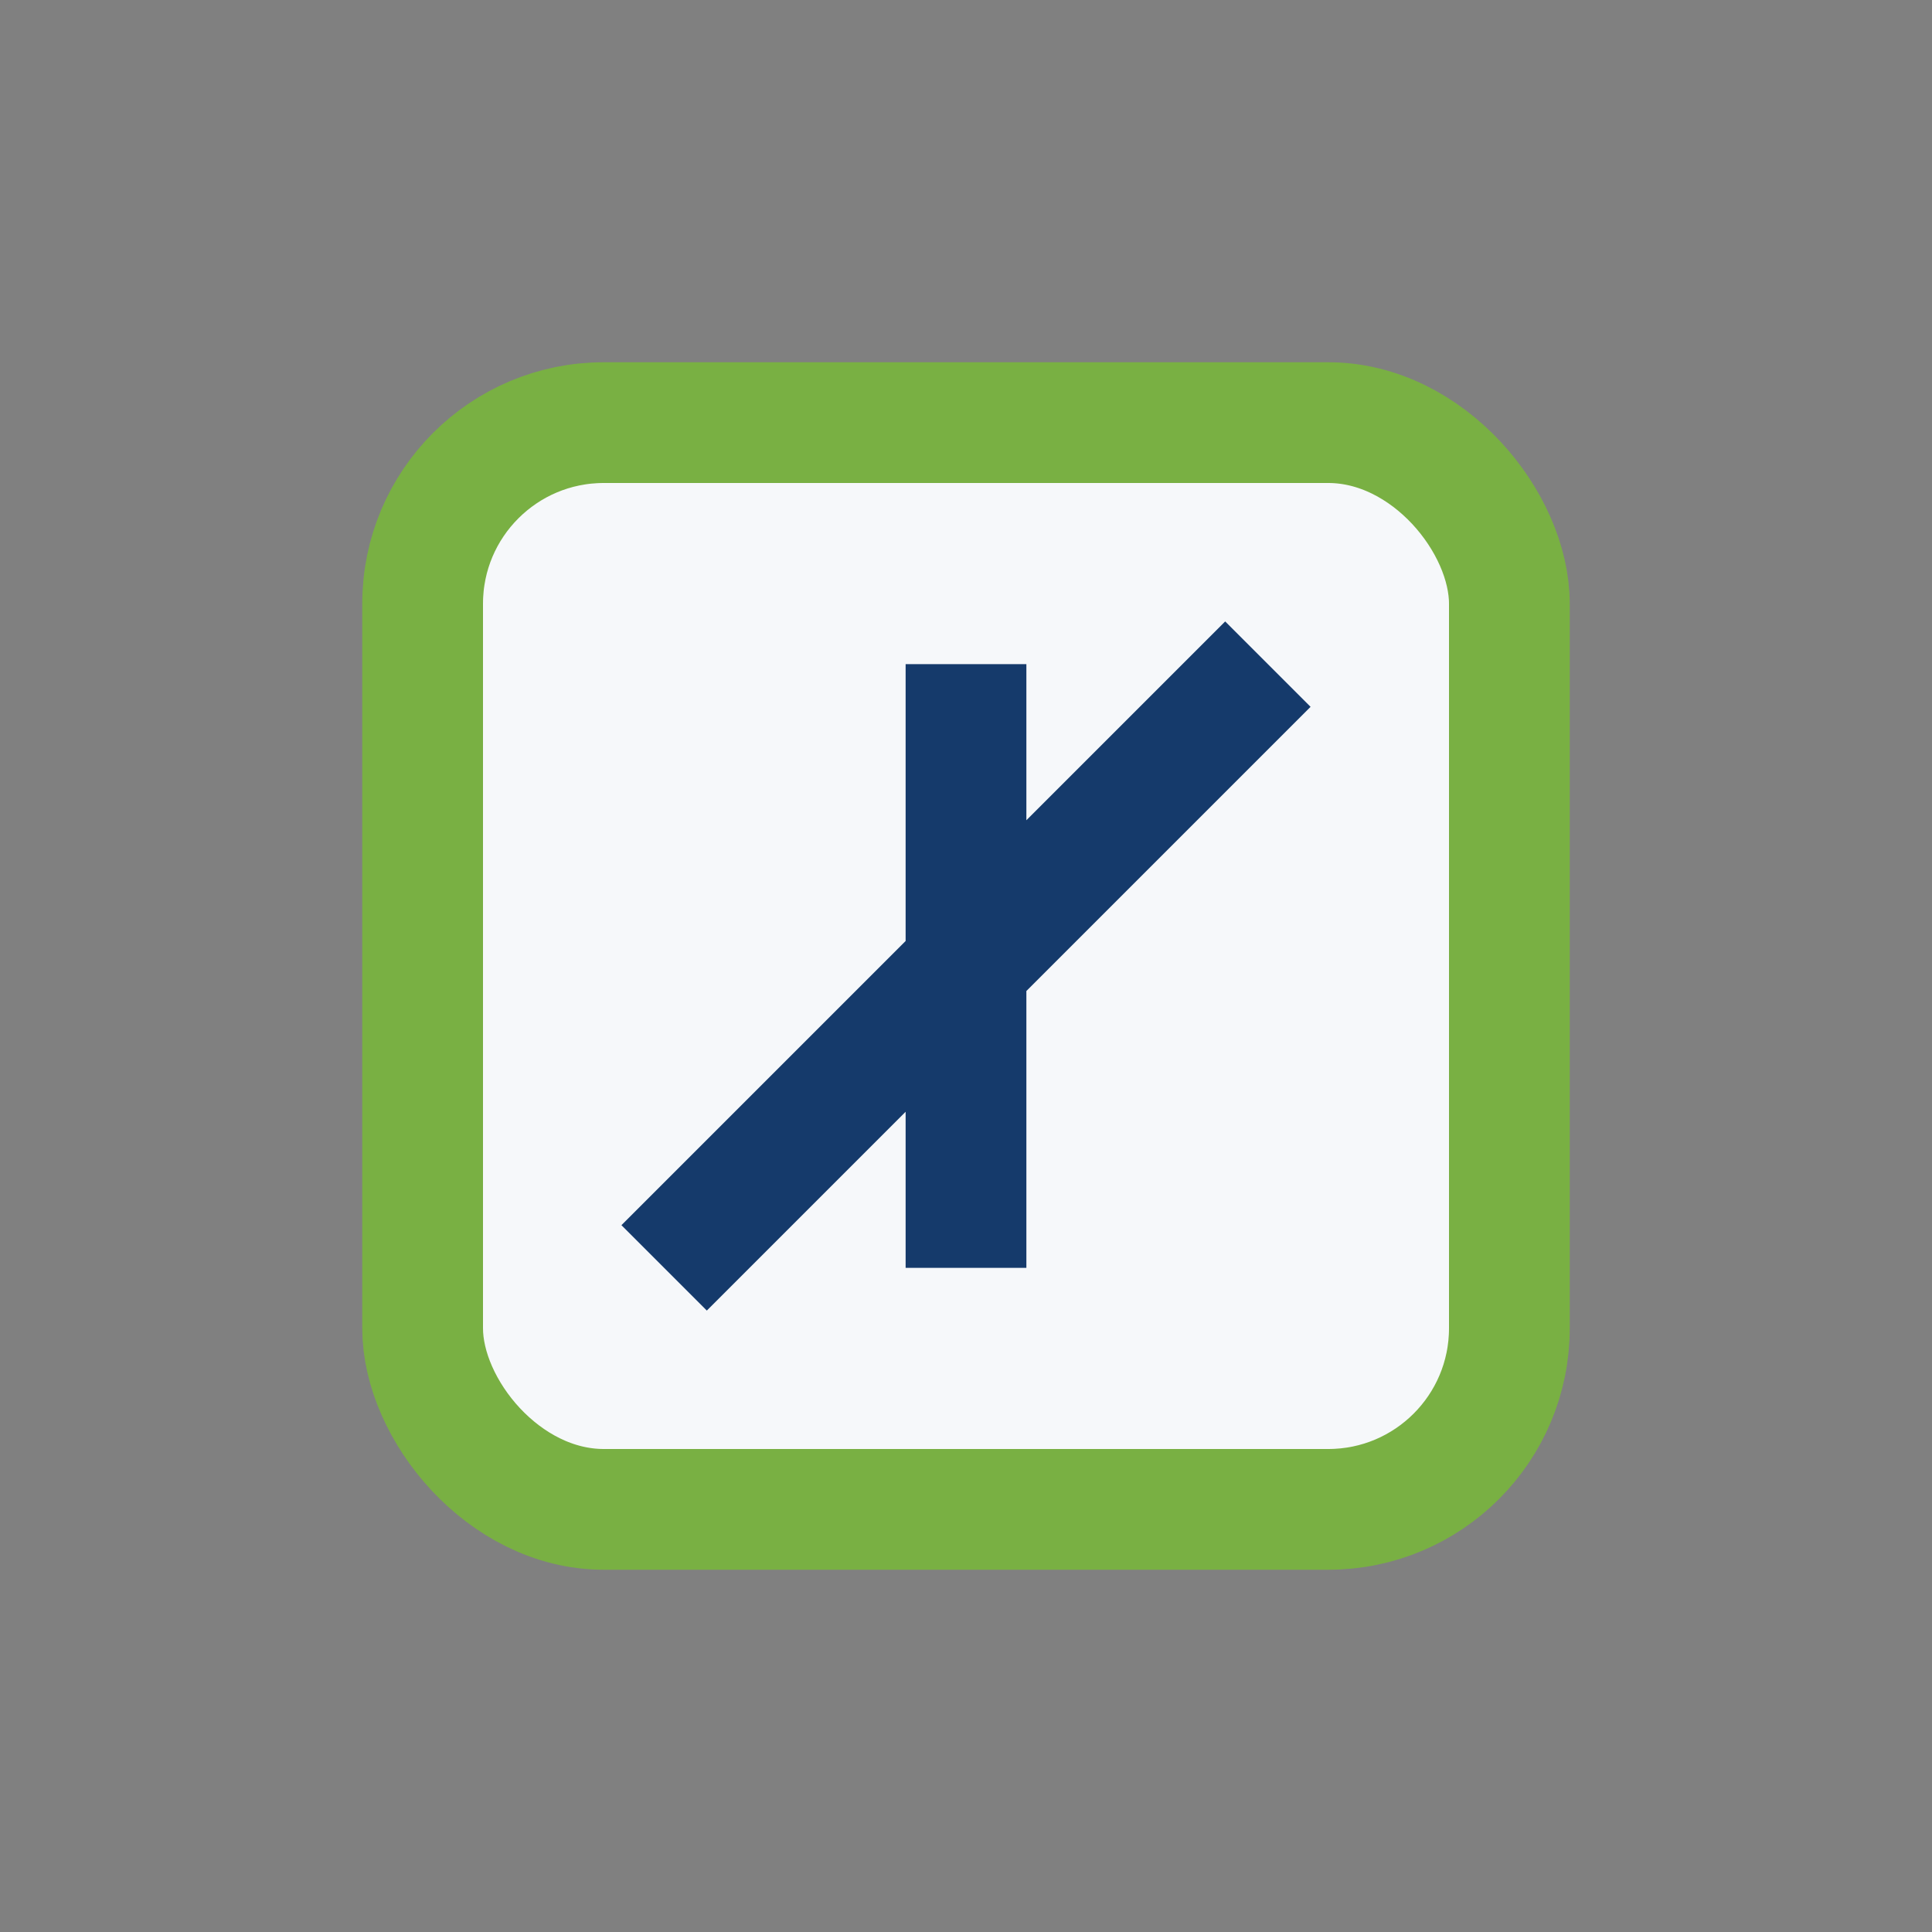 <?xml version="1.0" encoding="UTF-8"?>
<svg xmlns="http://www.w3.org/2000/svg" width="32" height="32" viewBox="0 0 32 32"><rect x="0" y="0" width="32" height="32" fill="#808080" stroke="none"/><rect x="7" y="7" width="18" height="18" rx="3" fill="#F6F8FA" stroke="#79B043" stroke-width="2"/><path d="M11 21l10-10M16 11v10" stroke="#153A6B" stroke-width="2" fill="none"/></svg>